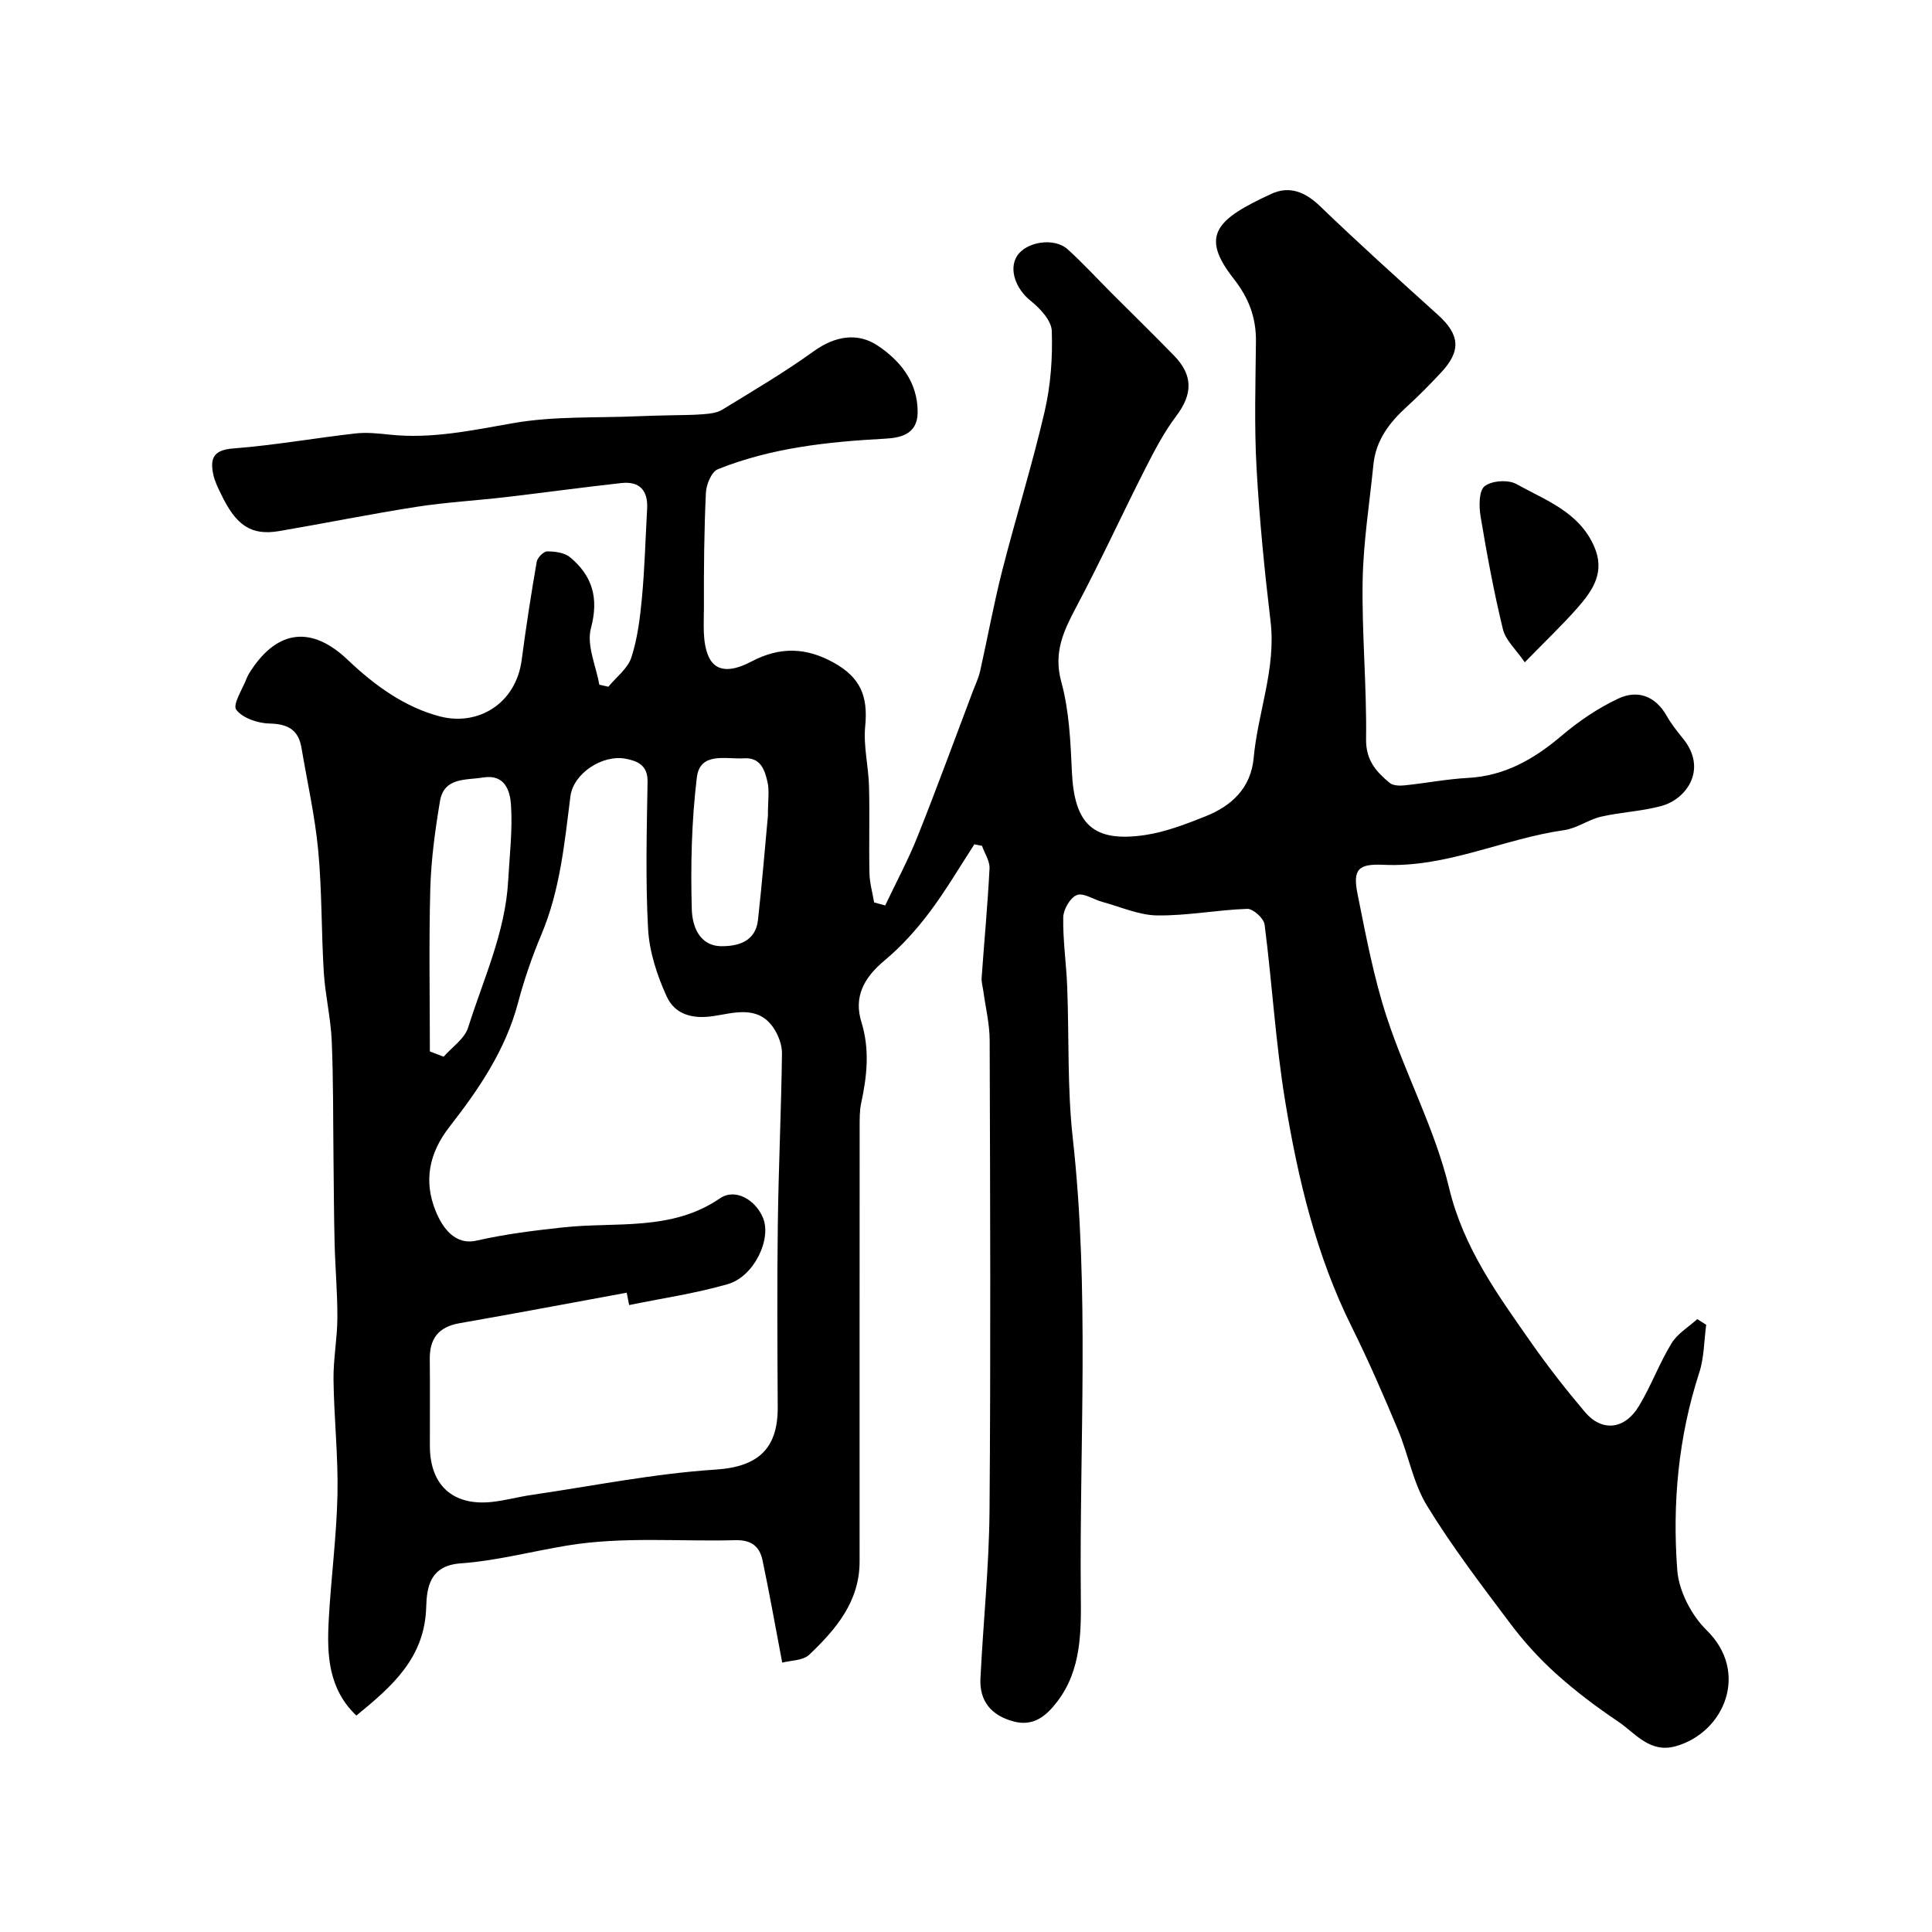<svg enable-background="new 0 0 400 400" viewBox="0 0 400 400" xmlns="http://www.w3.org/2000/svg"><path d="m183.27 187.46c2.25-4.75 4.76-9.4 6.7-14.27 3.98-9.97 7.66-20.06 11.46-30.1.52-1.37 1.17-2.71 1.49-4.12 1.56-6.95 2.83-13.98 4.59-20.88 2.81-11.01 6.22-21.88 8.78-32.94 1.25-5.39 1.66-11.1 1.47-16.63-.07-2.17-2.45-4.7-4.42-6.28-2.97-2.38-4.56-6.45-2.76-9.26 1.9-2.95 7.68-3.87 10.45-1.38 3.19 2.88 6.1 6.07 9.14 9.11 4.29 4.29 8.63 8.53 12.87 12.88 4.05 4.15 3.88 8.06.47 12.57-2.53 3.35-4.51 7.17-6.43 10.94-4.78 9.41-9.18 19.02-14.13 28.34-2.67 5.03-4.92 9.55-3.22 15.73 1.63 5.94 1.91 12.32 2.19 18.53.49 10.96 4.38 14.76 15.12 13.19 4.27-.63 8.45-2.25 12.5-3.86 5.45-2.16 9.45-5.87 10.02-12.12.86-9.44 4.65-18.47 3.5-28.22-1.26-10.6-2.32-21.25-2.91-31.91-.48-8.66-.21-17.37-.12-26.06.05-4.98-1.46-9-4.63-13.04-7.06-8.99-3.53-12.31 7.86-17.56 3.7-1.7 6.97-.39 10.02 2.55 7.98 7.68 16.21 15.1 24.43 22.52 4.55 4.11 4.85 7.46.62 11.97-2.28 2.43-4.61 4.82-7.08 7.06-3.6 3.27-6.4 6.95-6.9 11.97-.8 8.01-2.09 16.02-2.23 24.04-.18 10.92.86 21.86.71 32.79-.06 4.37 2.08 6.75 4.89 9.07.7.58 2.07.62 3.08.51 4.38-.45 8.72-1.3 13.11-1.54 7.66-.41 13.7-3.9 19.4-8.73 3.55-3.01 7.53-5.72 11.73-7.69 3.97-1.87 7.68-.58 10.03 3.57.96 1.7 2.21 3.25 3.44 4.78 5.04 6.29.69 12.44-4.5 13.87-4.06 1.12-8.39 1.27-12.51 2.22-2.63.61-5.03 2.42-7.66 2.79-12.57 1.79-24.32 7.79-37.37 7.18-5.3-.25-6.43.94-5.4 6.07 1.73 8.6 3.35 17.29 6.08 25.59 3.9 11.87 9.97 23.14 12.86 35.21 2.99 12.46 10.04 22.1 17.01 32.06 3.47 4.95 7.21 9.74 11.12 14.36 3.52 4.16 8.24 3.67 11.19-1.24 2.51-4.17 4.21-8.83 6.74-12.98 1.22-2.01 3.52-3.36 5.33-5.01.62.39 1.23.78 1.85 1.17-.45 3.32-.42 6.79-1.44 9.92-4.34 13.34-5.59 27.08-4.55 40.89.33 4.33 2.94 9.35 6.09 12.44 8.9 8.71 3.65 21.14-6.35 23.99-5.45 1.56-8.42-2.7-12.05-5.14-4.47-3-8.81-6.28-12.81-9.88-3.47-3.13-6.67-6.65-9.47-10.39-5.98-7.96-12.05-15.9-17.23-24.38-2.87-4.69-3.83-10.52-6-15.69-3.01-7.19-6.12-14.36-9.59-21.34-7.34-14.76-11.11-30.59-13.76-46.65-2-12.12-2.7-24.44-4.27-36.64-.16-1.27-2.37-3.28-3.58-3.24-6.23.21-12.44 1.44-18.65 1.36-3.8-.05-7.59-1.78-11.36-2.8-1.81-.49-3.92-1.95-5.28-1.42-1.38.54-2.79 2.99-2.82 4.63-.08 4.76.63 9.52.82 14.29.41 10.45 0 20.99 1.15 31.35 3.51 31.5 1.37 63.07 1.67 94.6.07 7.46.18 15.51-4.87 22.11-2.29 2.99-4.93 5.23-9.08 4.11-4.55-1.23-7.06-4.15-6.83-8.91.57-11.54 1.78-23.07 1.88-34.61.26-32.49.13-64.99.03-97.49-.01-3.4-.85-6.79-1.31-10.19-.13-.93-.42-1.88-.35-2.8.53-7.53 1.25-15.05 1.63-22.59.08-1.53-1.01-3.13-1.56-4.69-.53-.1-1.05-.2-1.58-.31-3.09 4.74-5.95 9.65-9.35 14.15-2.7 3.58-5.78 7.01-9.22 9.87-4.32 3.6-6.43 7.55-4.82 12.76 1.76 5.68 1.17 11.18-.04 16.78-.34 1.6-.32 3.29-.32 4.94-.02 30-.01 59.99-.01 89.99 0 8.29-4.91 14.04-10.41 19.28-1.32 1.26-3.91 1.19-5.61 1.65-1.41-7.42-2.63-14.31-4.07-21.16-.6-2.85-2.25-4.28-5.63-4.19-11.62.31-23.28-.8-34.84 1.11-7.36 1.22-14.65 3.16-22.06 3.69-6.44.47-6.99 5.09-7.11 9.07-.31 10.5-7.03 16.37-14.46 22.44-5.8-5.53-6.1-12.54-5.73-19.61.46-8.71 1.63-17.4 1.82-26.11.17-7.92-.72-15.86-.82-23.8-.06-4.26.78-8.53.8-12.8.03-5.11-.44-10.23-.57-15.35-.15-5.81-.16-11.63-.23-17.45-.1-8.19-.02-16.39-.37-24.57-.2-4.73-1.34-9.42-1.64-14.15-.52-8.42-.37-16.9-1.16-25.29-.67-7.12-2.27-14.15-3.46-21.22-.63-3.75-2.82-4.96-6.61-5.04-2.42-.05-5.6-1.12-6.9-2.87-.79-1.07 1.33-4.31 2.19-6.56.23-.6.6-1.16.95-1.69 5.48-8.26 12.47-9.18 19.94-2.07 5.61 5.34 11.87 9.85 19.15 11.73 7.73 2 15.66-2.54 16.87-11.7.89-6.8 1.94-13.57 3.11-20.33.15-.86 1.42-2.15 2.17-2.15 1.6 0 3.58.25 4.73 1.21 4.64 3.86 6 8.46 4.32 14.72-.93 3.49 1.06 7.76 1.74 11.67.63.14 1.26.28 1.88.42 1.64-2.01 4.02-3.77 4.76-6.07 1.29-3.98 1.81-8.27 2.2-12.47.56-6.08.72-12.2 1.06-18.3.21-3.77-1.54-5.75-5.32-5.33-7.95.87-15.87 1.97-23.82 2.9-6.19.72-12.43 1.07-18.58 2.02-9.51 1.48-18.94 3.4-28.43 5.02-5.79.98-8.92-1.08-12.06-7.64-.63-1.31-1.31-2.65-1.61-4.05-.69-3.26-.05-5.1 4.1-5.41 8.47-.65 16.88-2.15 25.33-3.11 2.33-.26 4.75 0 7.11.25 8.68.92 17.01-.89 25.52-2.38 8.52-1.5 17.39-1.05 26.11-1.44 2.02-.09 4.05-.13 6.07-.18 2.36-.07 4.72-.03 7.06-.22 1.39-.11 2.95-.25 4.08-.95 6.39-3.91 12.87-7.73 18.94-12.1 4.41-3.18 9.09-3.93 13.23-1.17 4.63 3.09 8.31 7.51 8.28 13.82-.02 4.74-3.87 5.3-6.85 5.46-11.81.64-23.47 1.89-34.52 6.32-1.3.52-2.39 3.14-2.47 4.85-.37 7.83-.44 15.69-.41 23.53.01 3.5-.38 7.39.97 10.4 1.82 4.04 6.06 2.5 8.91 1.01 5.88-3.09 11.3-2.91 17 .26 5.48 3.05 7.13 6.86 6.51 13.17-.4 4.07.68 8.27.79 12.41.16 6-.04 12 .09 18 .04 2.03.63 4.04.97 6.06.79.22 1.54.42 2.29.62zm-53.01 82.74c-.17-.85-.34-1.71-.51-2.56-11.54 2.12-23.07 4.3-34.63 6.32-4.32.76-6.19 3.17-6.14 7.44.07 6 0 11.99.02 17.99.02 8.11 4.77 12.44 12.85 11.57 2.75-.3 5.45-1.05 8.19-1.45 12.71-1.86 25.37-4.42 38.15-5.25 8.89-.58 12.87-4.43 12.83-12.92-.07-12.66-.15-25.32.02-37.98.15-11.75.71-23.5.86-35.25.02-1.81-.78-3.89-1.83-5.41-3.23-4.65-8.25-2.94-12.36-2.33-4.53.68-8.03-.42-9.71-4.13-1.97-4.34-3.56-9.19-3.82-13.89-.56-10.16-.27-20.37-.11-30.55.05-3.4-2.13-4.27-4.59-4.72-4.74-.88-10.78 3.02-11.38 7.8-1.23 9.7-2.14 19.41-6 28.58-1.94 4.6-3.58 9.37-4.86 14.2-2.59 9.76-8.13 17.88-14.17 25.62-4.3 5.51-5.36 11.3-2.88 17.43 1.35 3.35 3.92 7.17 8.45 6.15 5.99-1.36 11.93-2.09 18.01-2.75 10.74-1.17 22.41.86 32.38-5.99 3.2-2.2 7.39.28 8.94 4.02 1.82 4.38-1.82 12.13-7.27 13.72-6.67 1.93-13.61 2.93-20.44 4.34zm-41.26-52.51c.95.36 1.9.73 2.85 1.09 1.74-1.99 4.34-3.72 5.07-6.03 3.15-10.02 7.7-19.69 8.29-30.4.29-5.26.94-10.55.58-15.77-.19-2.76-1.2-6.35-5.75-5.61-3.63.59-8.11-.08-8.95 4.92-1 5.97-1.83 12.03-2 18.07-.31 11.23-.09 22.48-.09 33.73zm69.99-48.81c0-3.29.32-5.2-.08-6.94-.57-2.49-1.39-5.16-4.87-4.94-3.75.23-9.12-1.43-9.77 3.99-1.09 9.03-1.3 18.22-1.04 27.32.09 3.17 1.41 7.58 6.19 7.59 3.54.01 7.02-1.05 7.51-5.41.85-7.66 1.48-15.36 2.06-21.61z" fill="#000001"/><path d="m315.69 137.12c-1.81-2.64-3.97-4.55-4.53-6.85-1.88-7.72-3.32-15.56-4.63-23.4-.34-2.06-.35-5.27.85-6.21 1.48-1.16 4.88-1.39 6.58-.44 6.01 3.36 12.9 5.71 16.07 12.86 2.38 5.38-.27 9.15-3.42 12.76-3.17 3.6-6.68 6.92-10.92 11.28z" fill="#000001"/></svg>